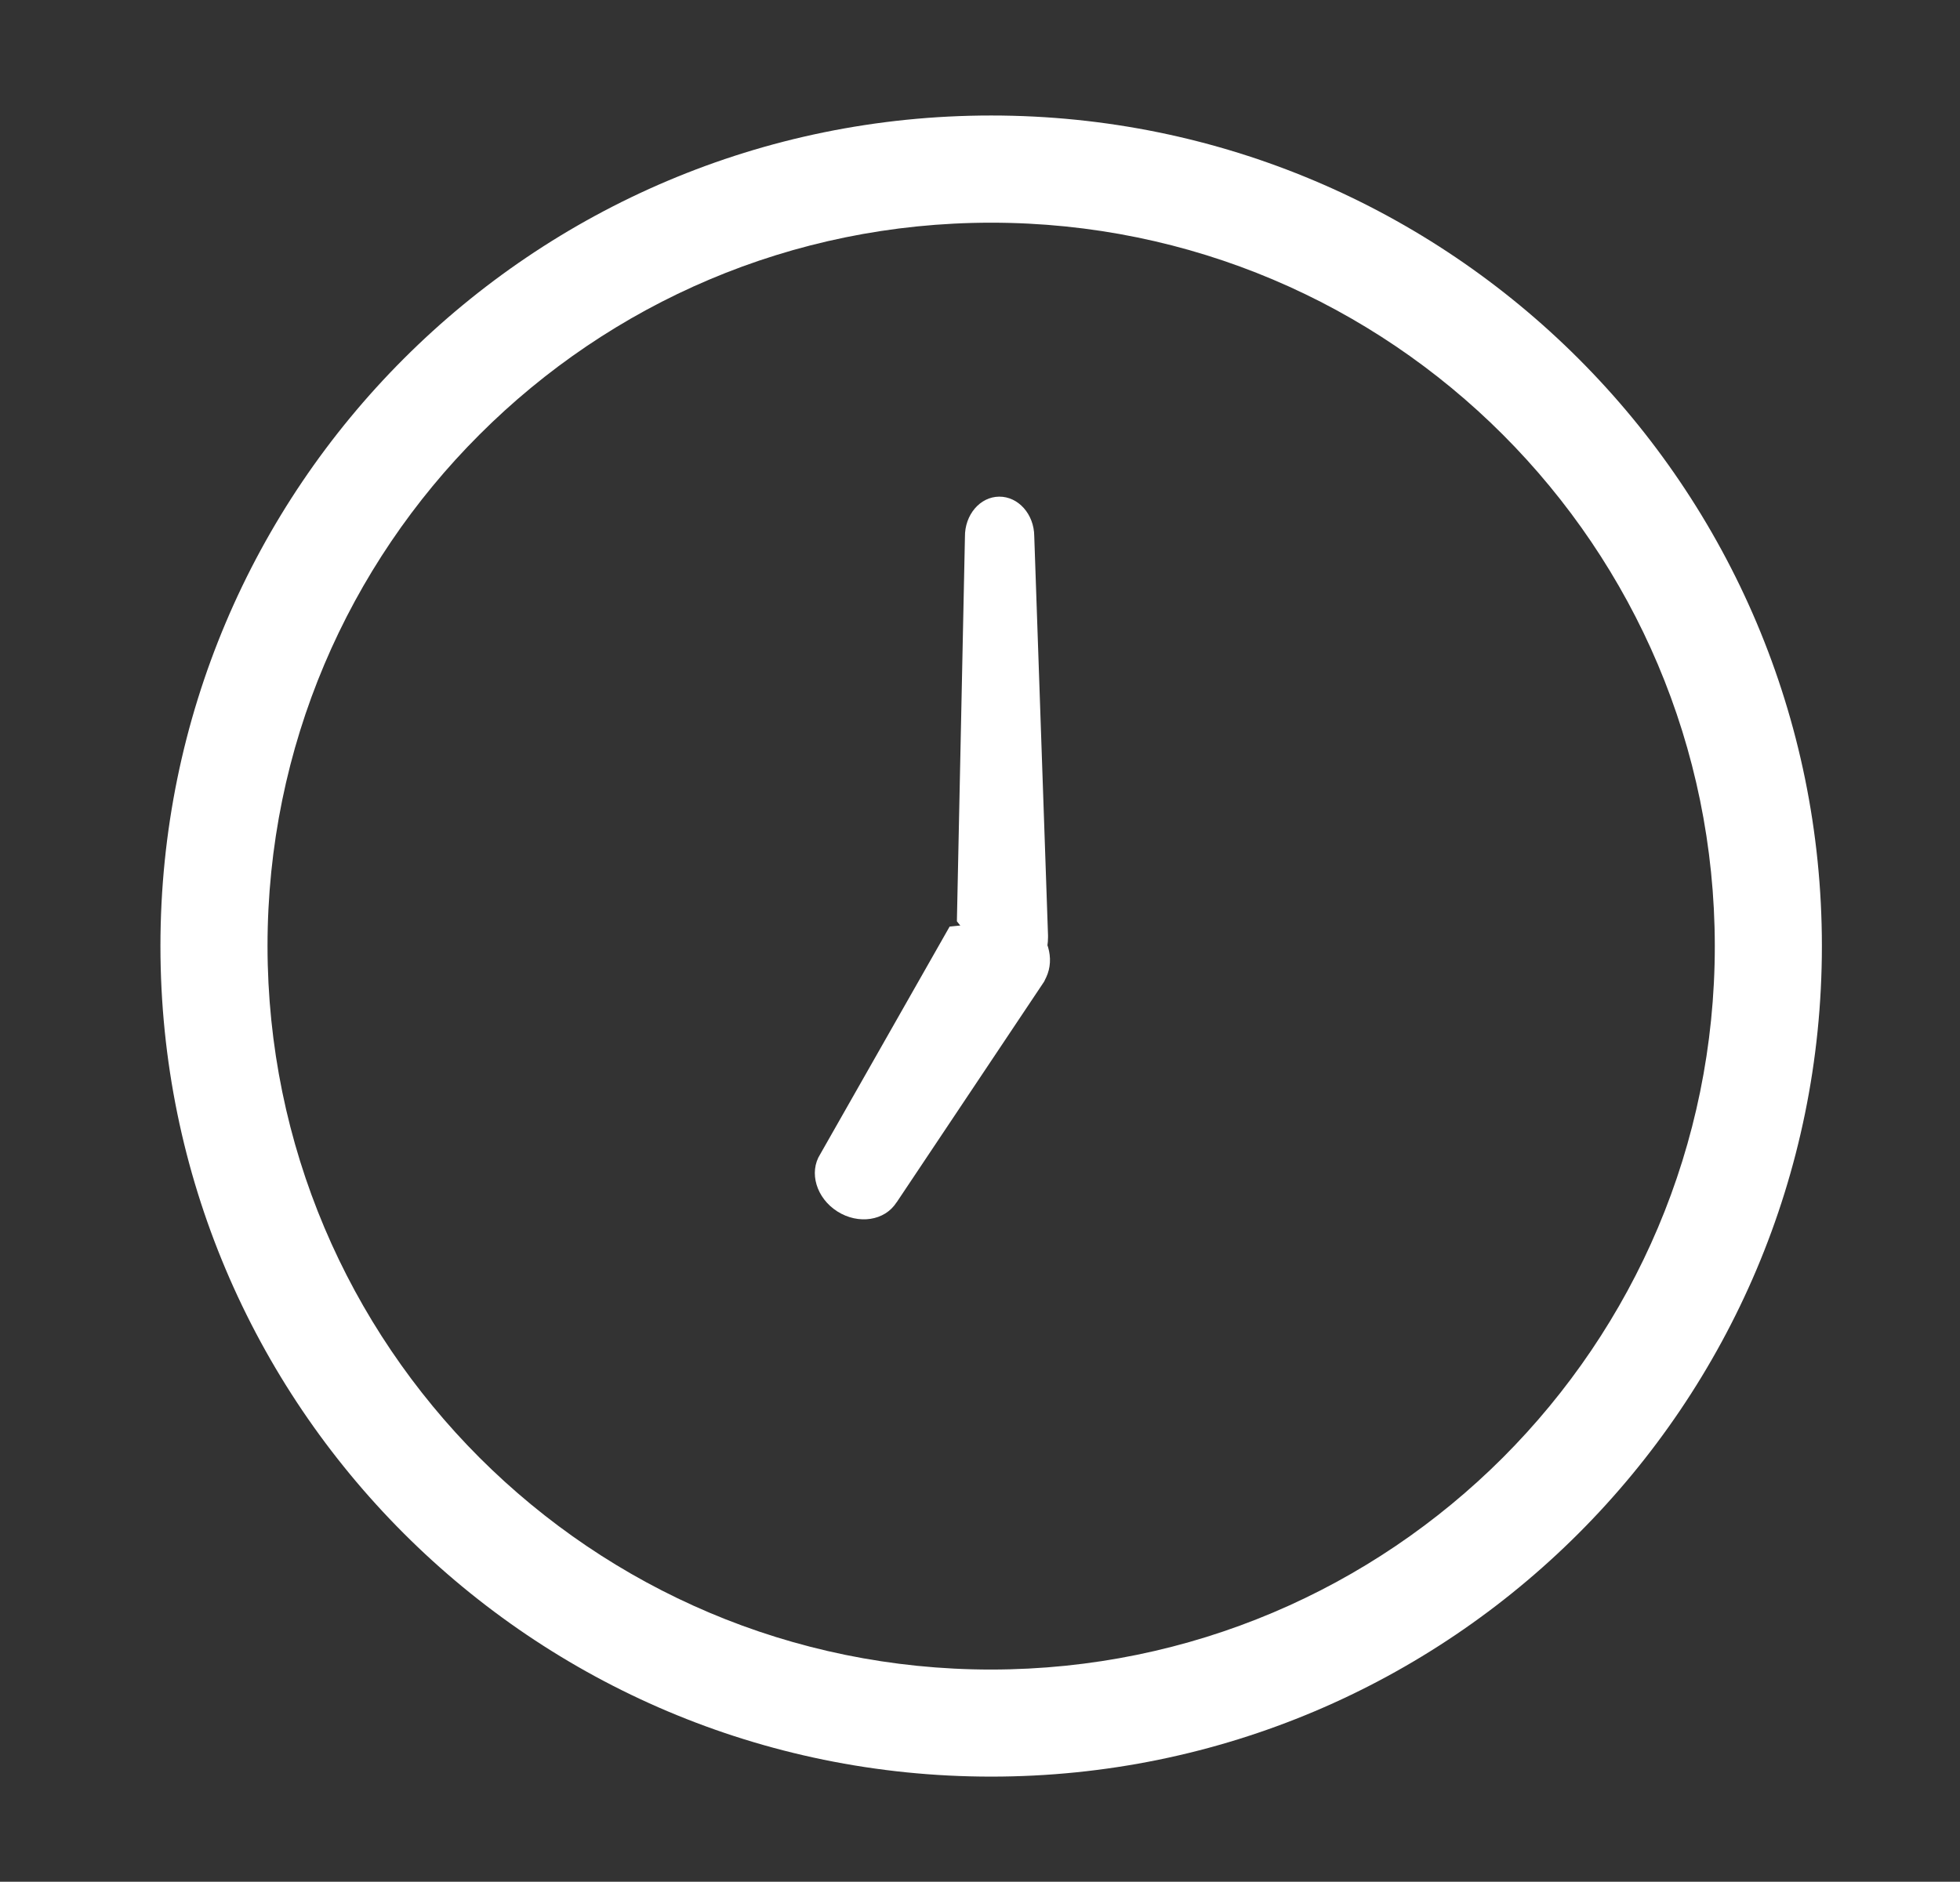 <?xml version="1.0" encoding="UTF-8"?><svg id="_7" xmlns="http://www.w3.org/2000/svg" viewBox="0 0 151 145"><rect x="0" y="0" width="151" height="145" fill="#333333" stroke="none"/><defs><style>.cls-1{fill:#fff;stroke-width:0px;}</style></defs><path class="cls-1" d="m77.72,76.07l.25-.06.11-.03c1.56-.36,2.66-1.92,2.66-3.76v-.15s-1.06-30.75-1.06-30.75c-.01-1.7-1.23-3.06-2.7-3.05-1.48.01-2.66,1.4-2.64,3.1l-.62,29.62,3.99,5.07Z"/><path class="cls-1" d="m69.07,92.66l11.37-17.02.11-.23.05-.1c.68-1.45.14-3.27-1.3-4.42l-.11-.1-6.03.61-9.97,17.54c-.89,1.4-.3,3.38,1.32,4.41,1.62,1.03,3.66.72,4.55-.69Z"/><path class="cls-1" d="m12.36,72.9c0,35.35,28.65,64,64,64,35.35,0,64-28.65,64-64,0-35.35-28.65-64-64-64-35.35,0-64,28.65-64,64Zm24.58,39.42c-10.09-10.1-16.32-24.01-16.33-39.42,0-15.41,6.23-29.32,16.33-39.41,10.1-10.1,24.01-16.33,39.42-16.33,15.41,0,29.32,6.23,39.42,16.33,10.09,10.1,16.32,24.01,16.33,39.41,0,15.4-6.23,29.31-16.33,39.42-10.1,10.09-24.01,16.32-39.42,16.33-15.4,0-29.31-6.23-39.42-16.33Z"/></svg>